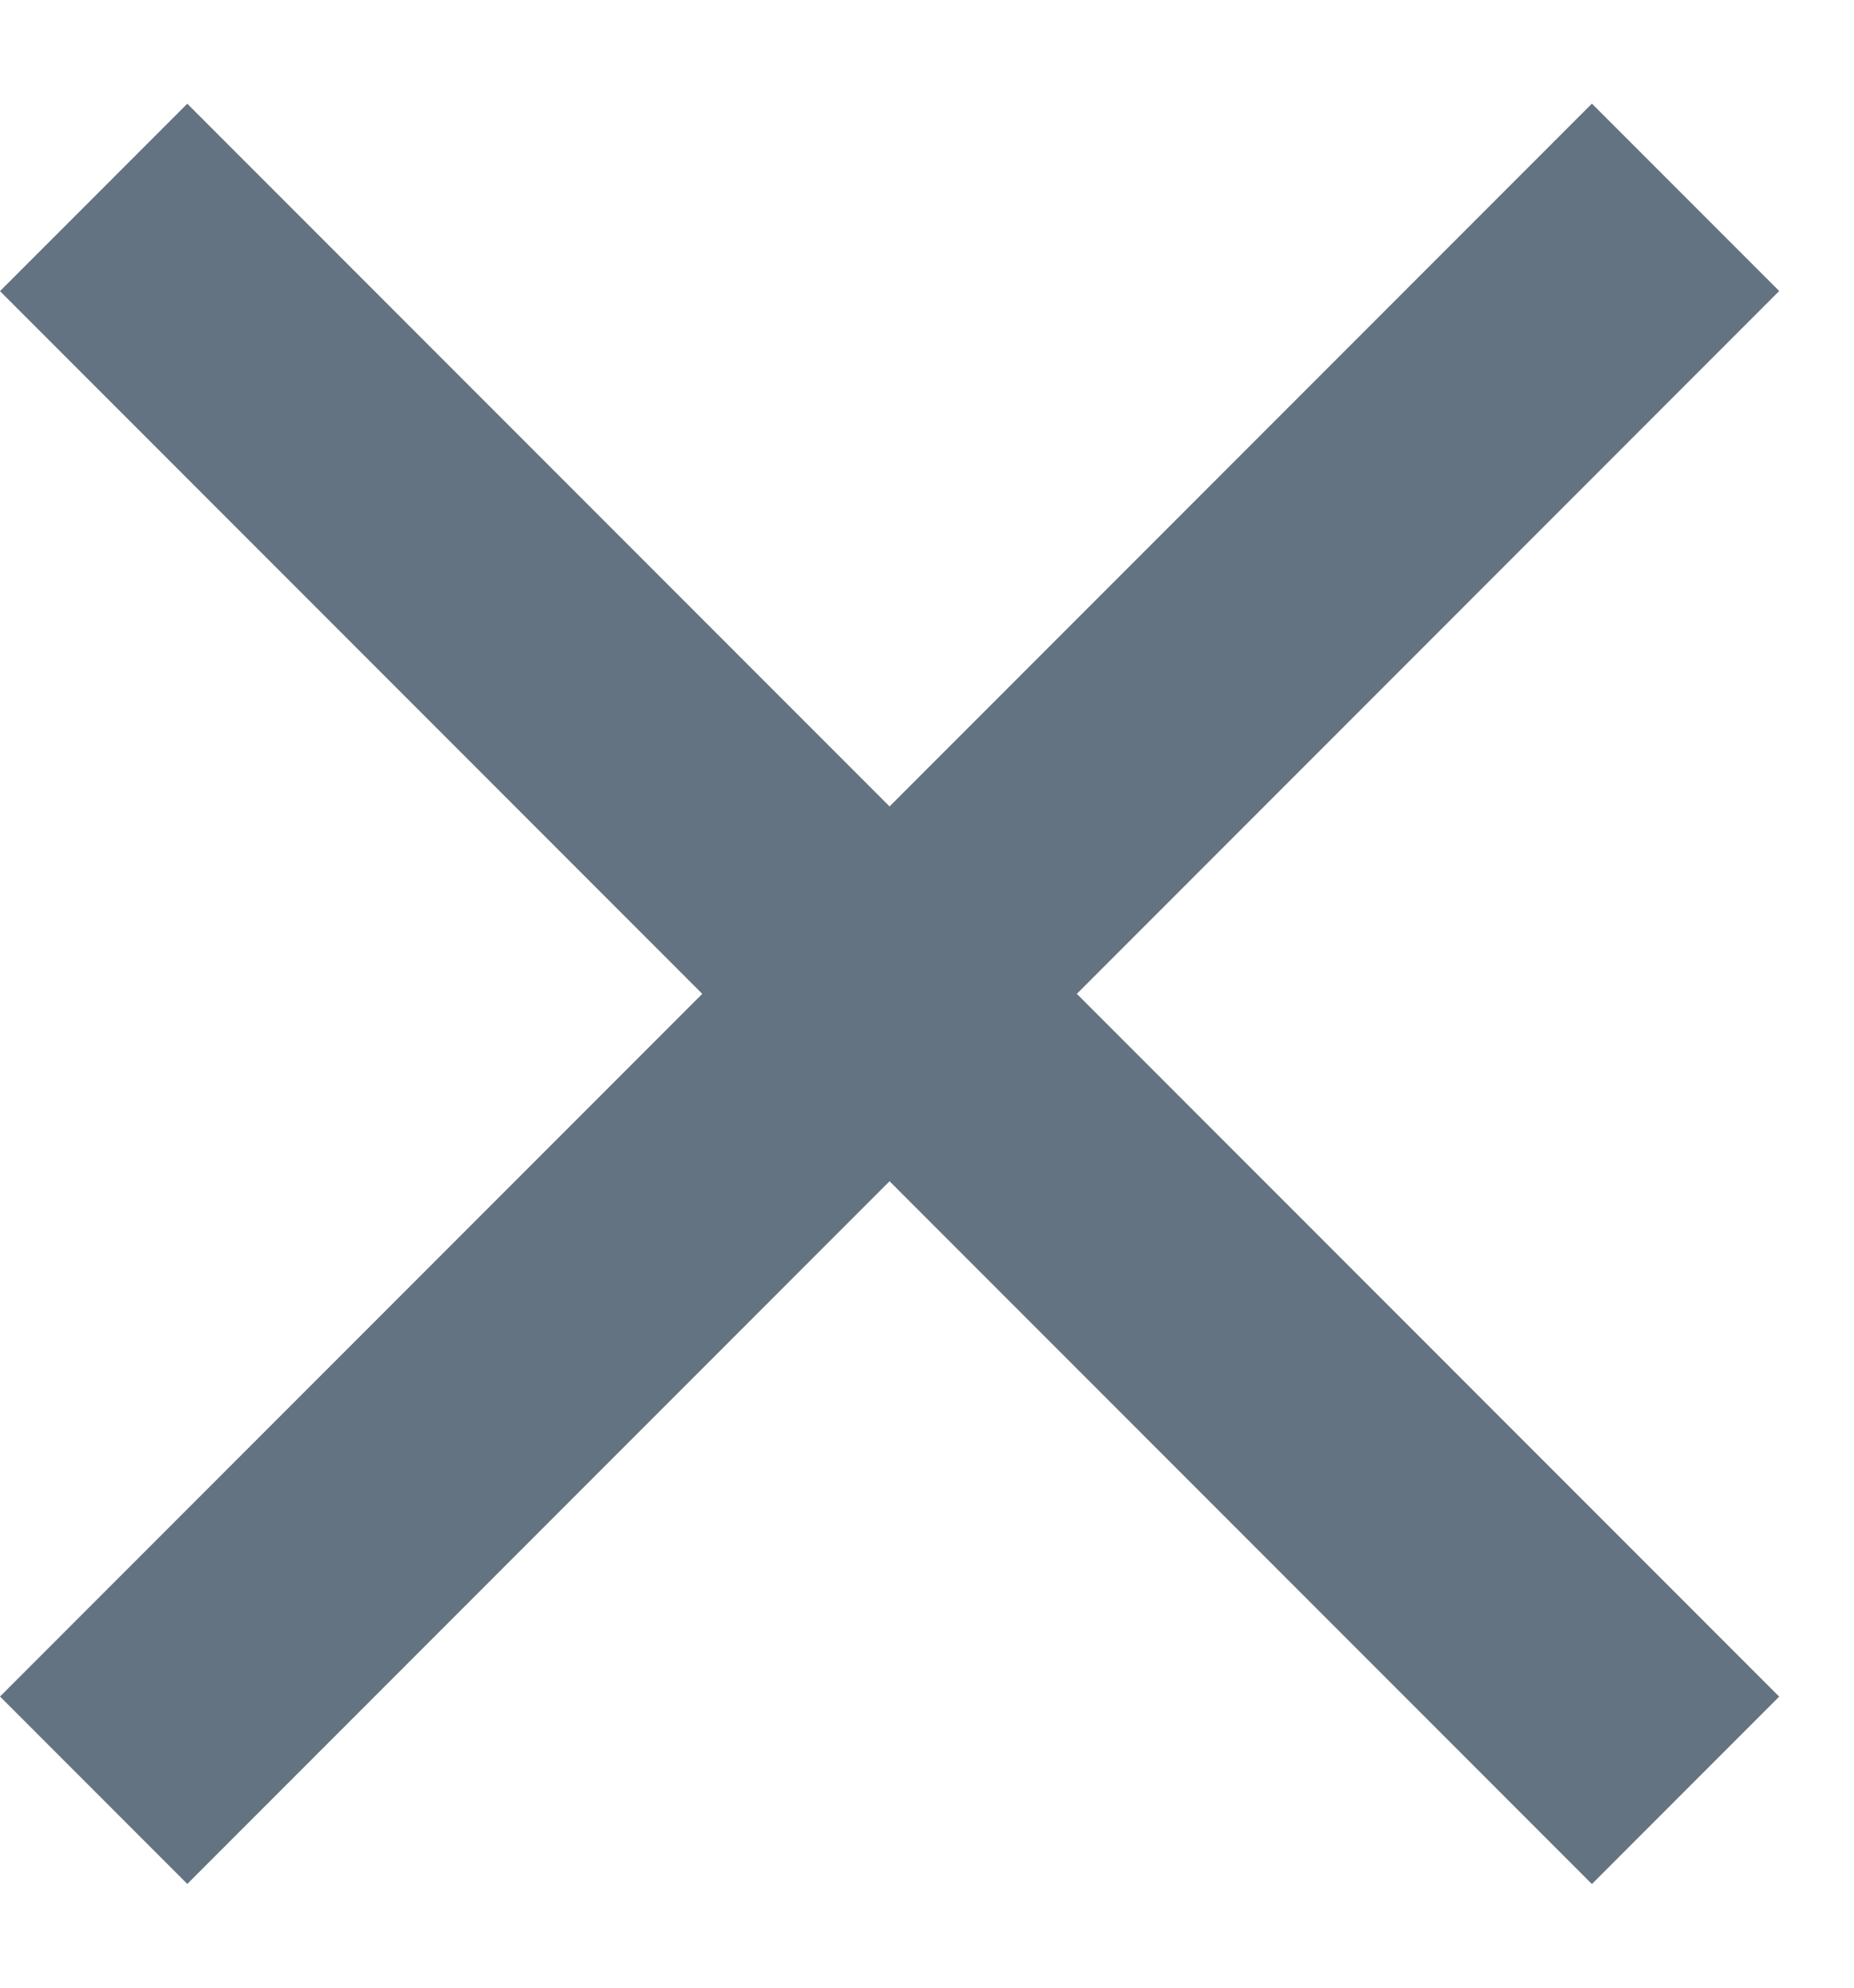 <?xml version="1.0" encoding="UTF-8"?> <svg xmlns="http://www.w3.org/2000/svg" width="14" height="15" viewBox="0 0 14 15" fill="none"><rect x="12.021" y="0.782" width="2" height="17" transform="rotate(45 12.021 0.782)" fill="#637381"></rect><rect y="2.197" width="2" height="17" transform="rotate(-45 0 2.197)" fill="#637381"></rect></svg> 